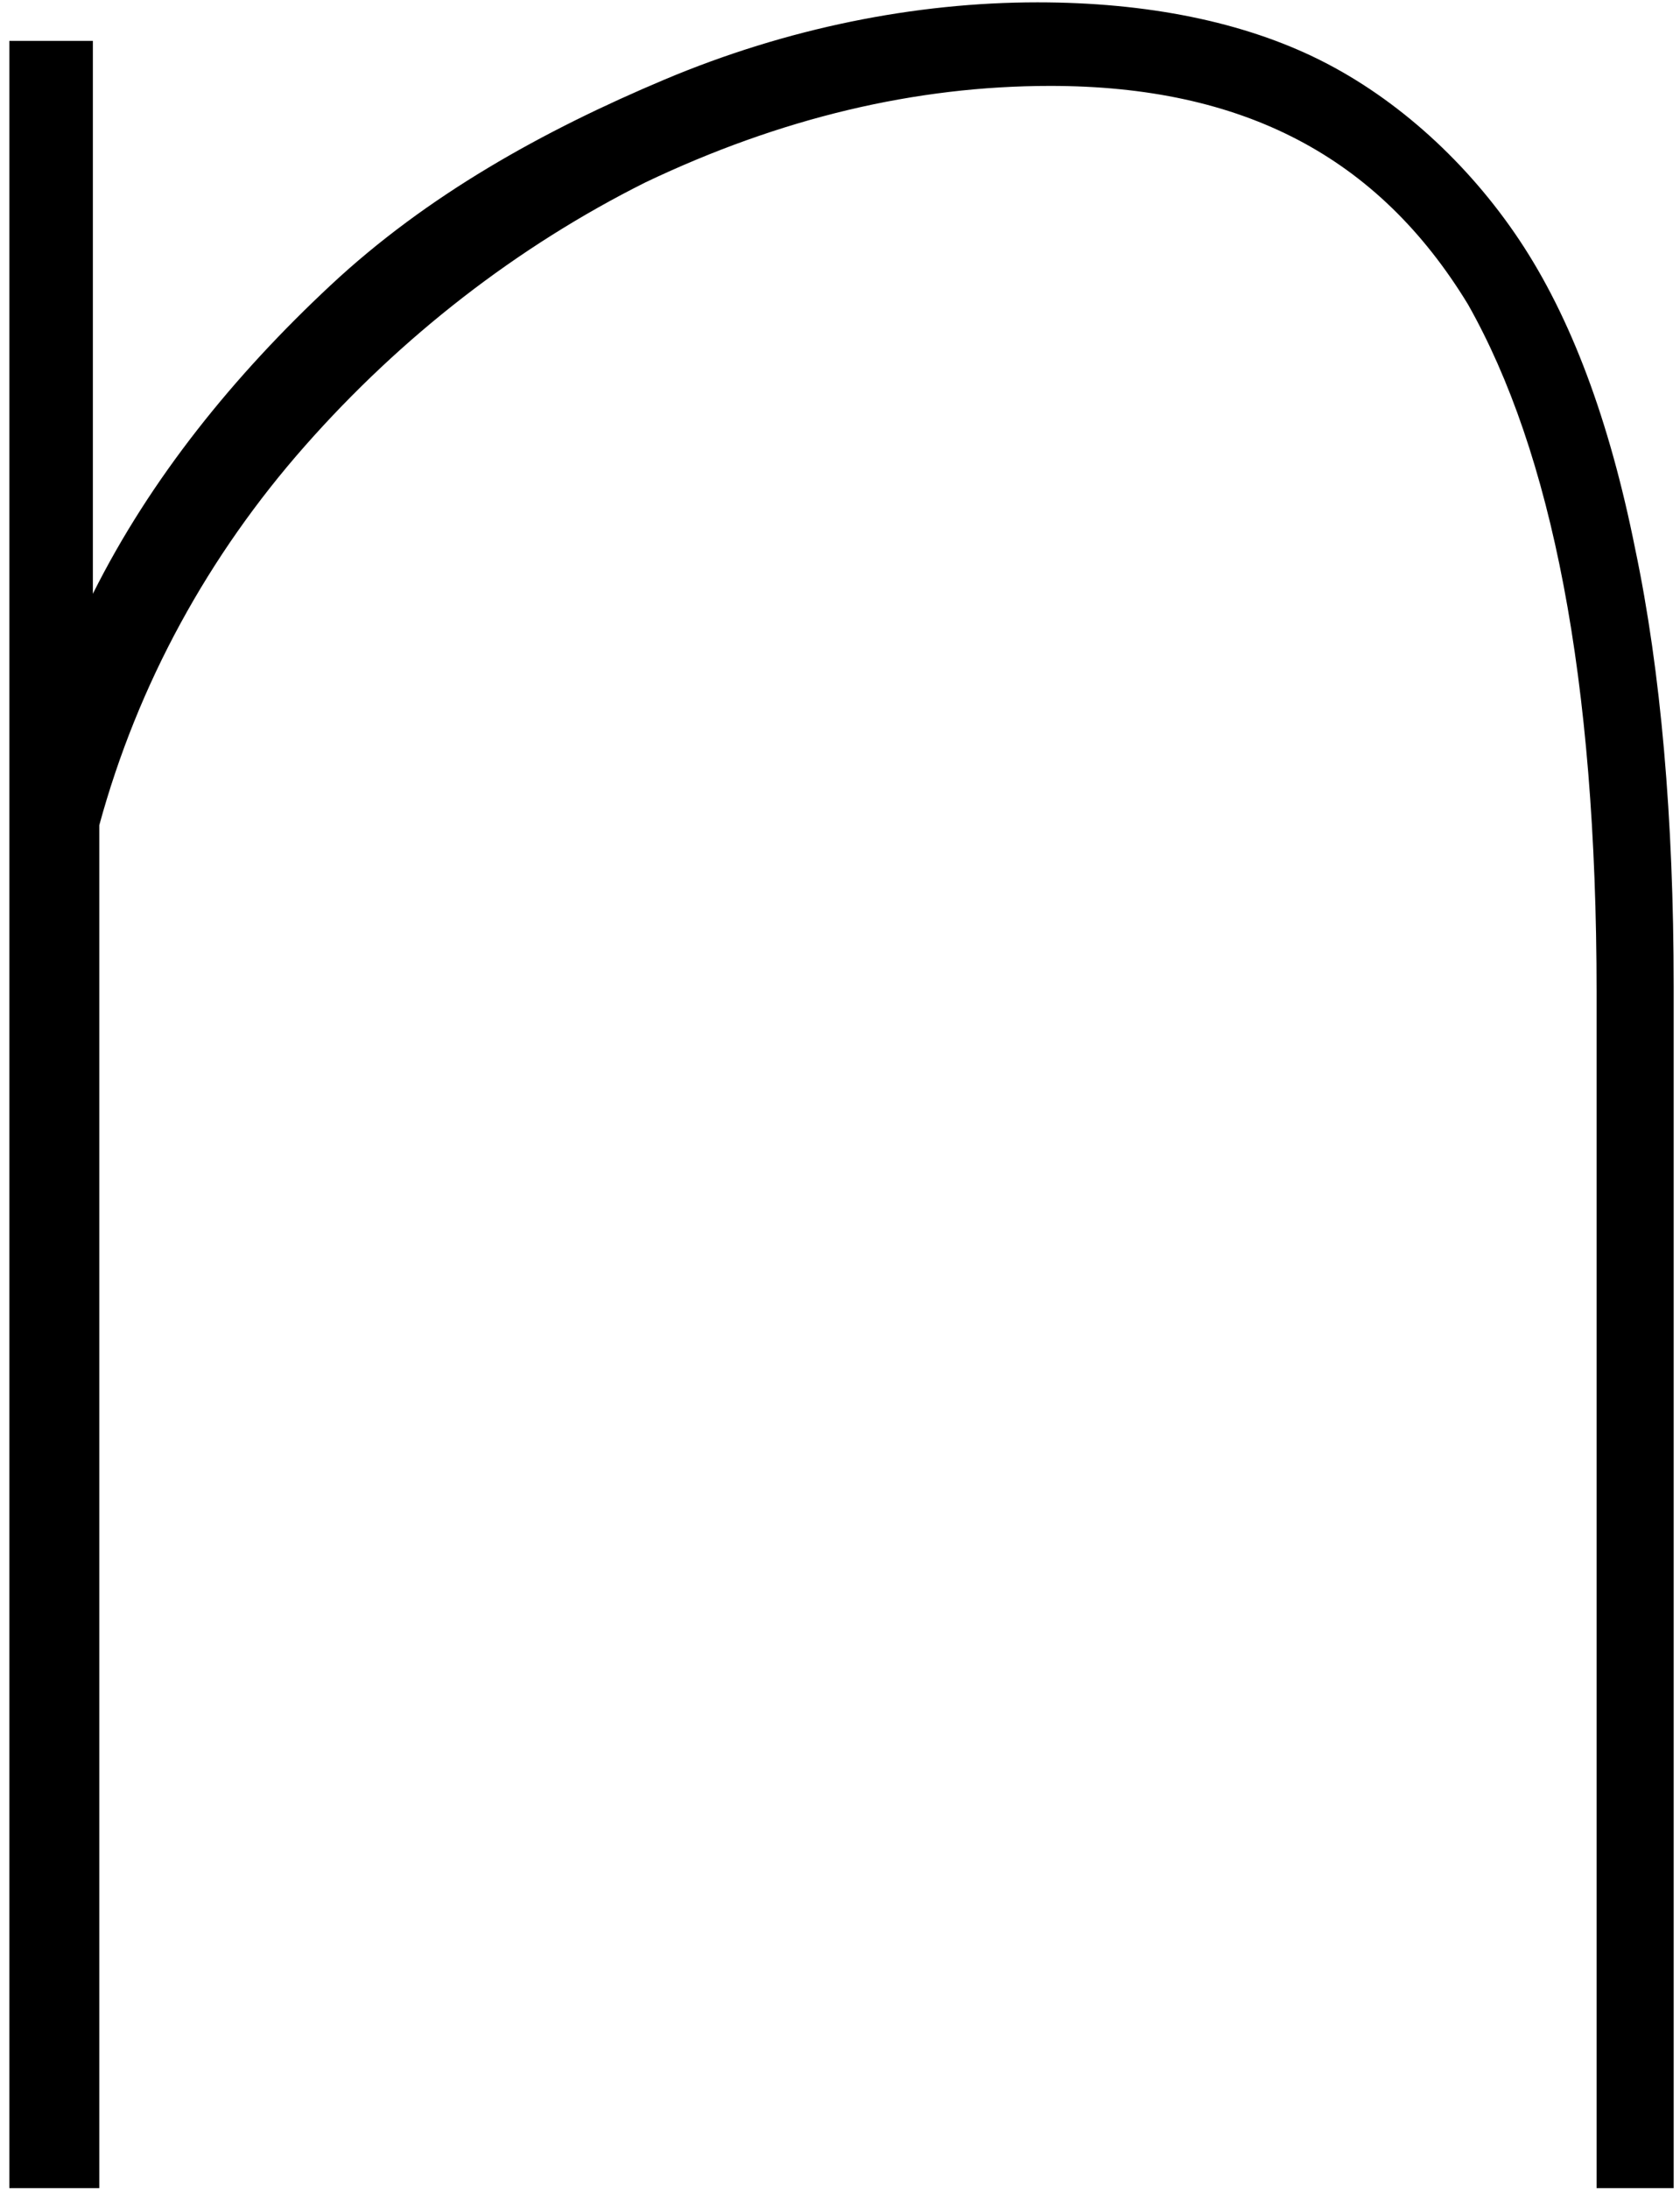 <svg width="43" height="56" viewBox="0 0 43 56" fill="none" xmlns="http://www.w3.org/2000/svg">
<path d="M43.003 55.982H40.865V25.389C40.865 17.33 39.713 11.573 37.575 7.79C35.273 4.007 31.818 2.198 26.884 2.198C23.43 2.198 19.976 3.02 16.522 4.665C13.232 6.31 10.272 8.612 7.805 11.409C5.338 14.205 3.528 17.494 2.541 21.113V55.982H0.239V1.046H2.377V15.191C3.857 12.231 5.995 9.599 8.463 7.297C10.93 4.994 13.89 3.349 17.015 2.033C20.14 0.717 23.43 0.06 26.555 0.06C29.351 0.06 31.818 0.553 33.792 1.54C35.766 2.527 37.575 4.171 38.891 6.145C40.207 8.119 41.194 10.751 41.852 14.04C42.51 17.165 42.838 20.948 42.838 25.225V55.982H43.003Z" fill="black"/>
</svg>

